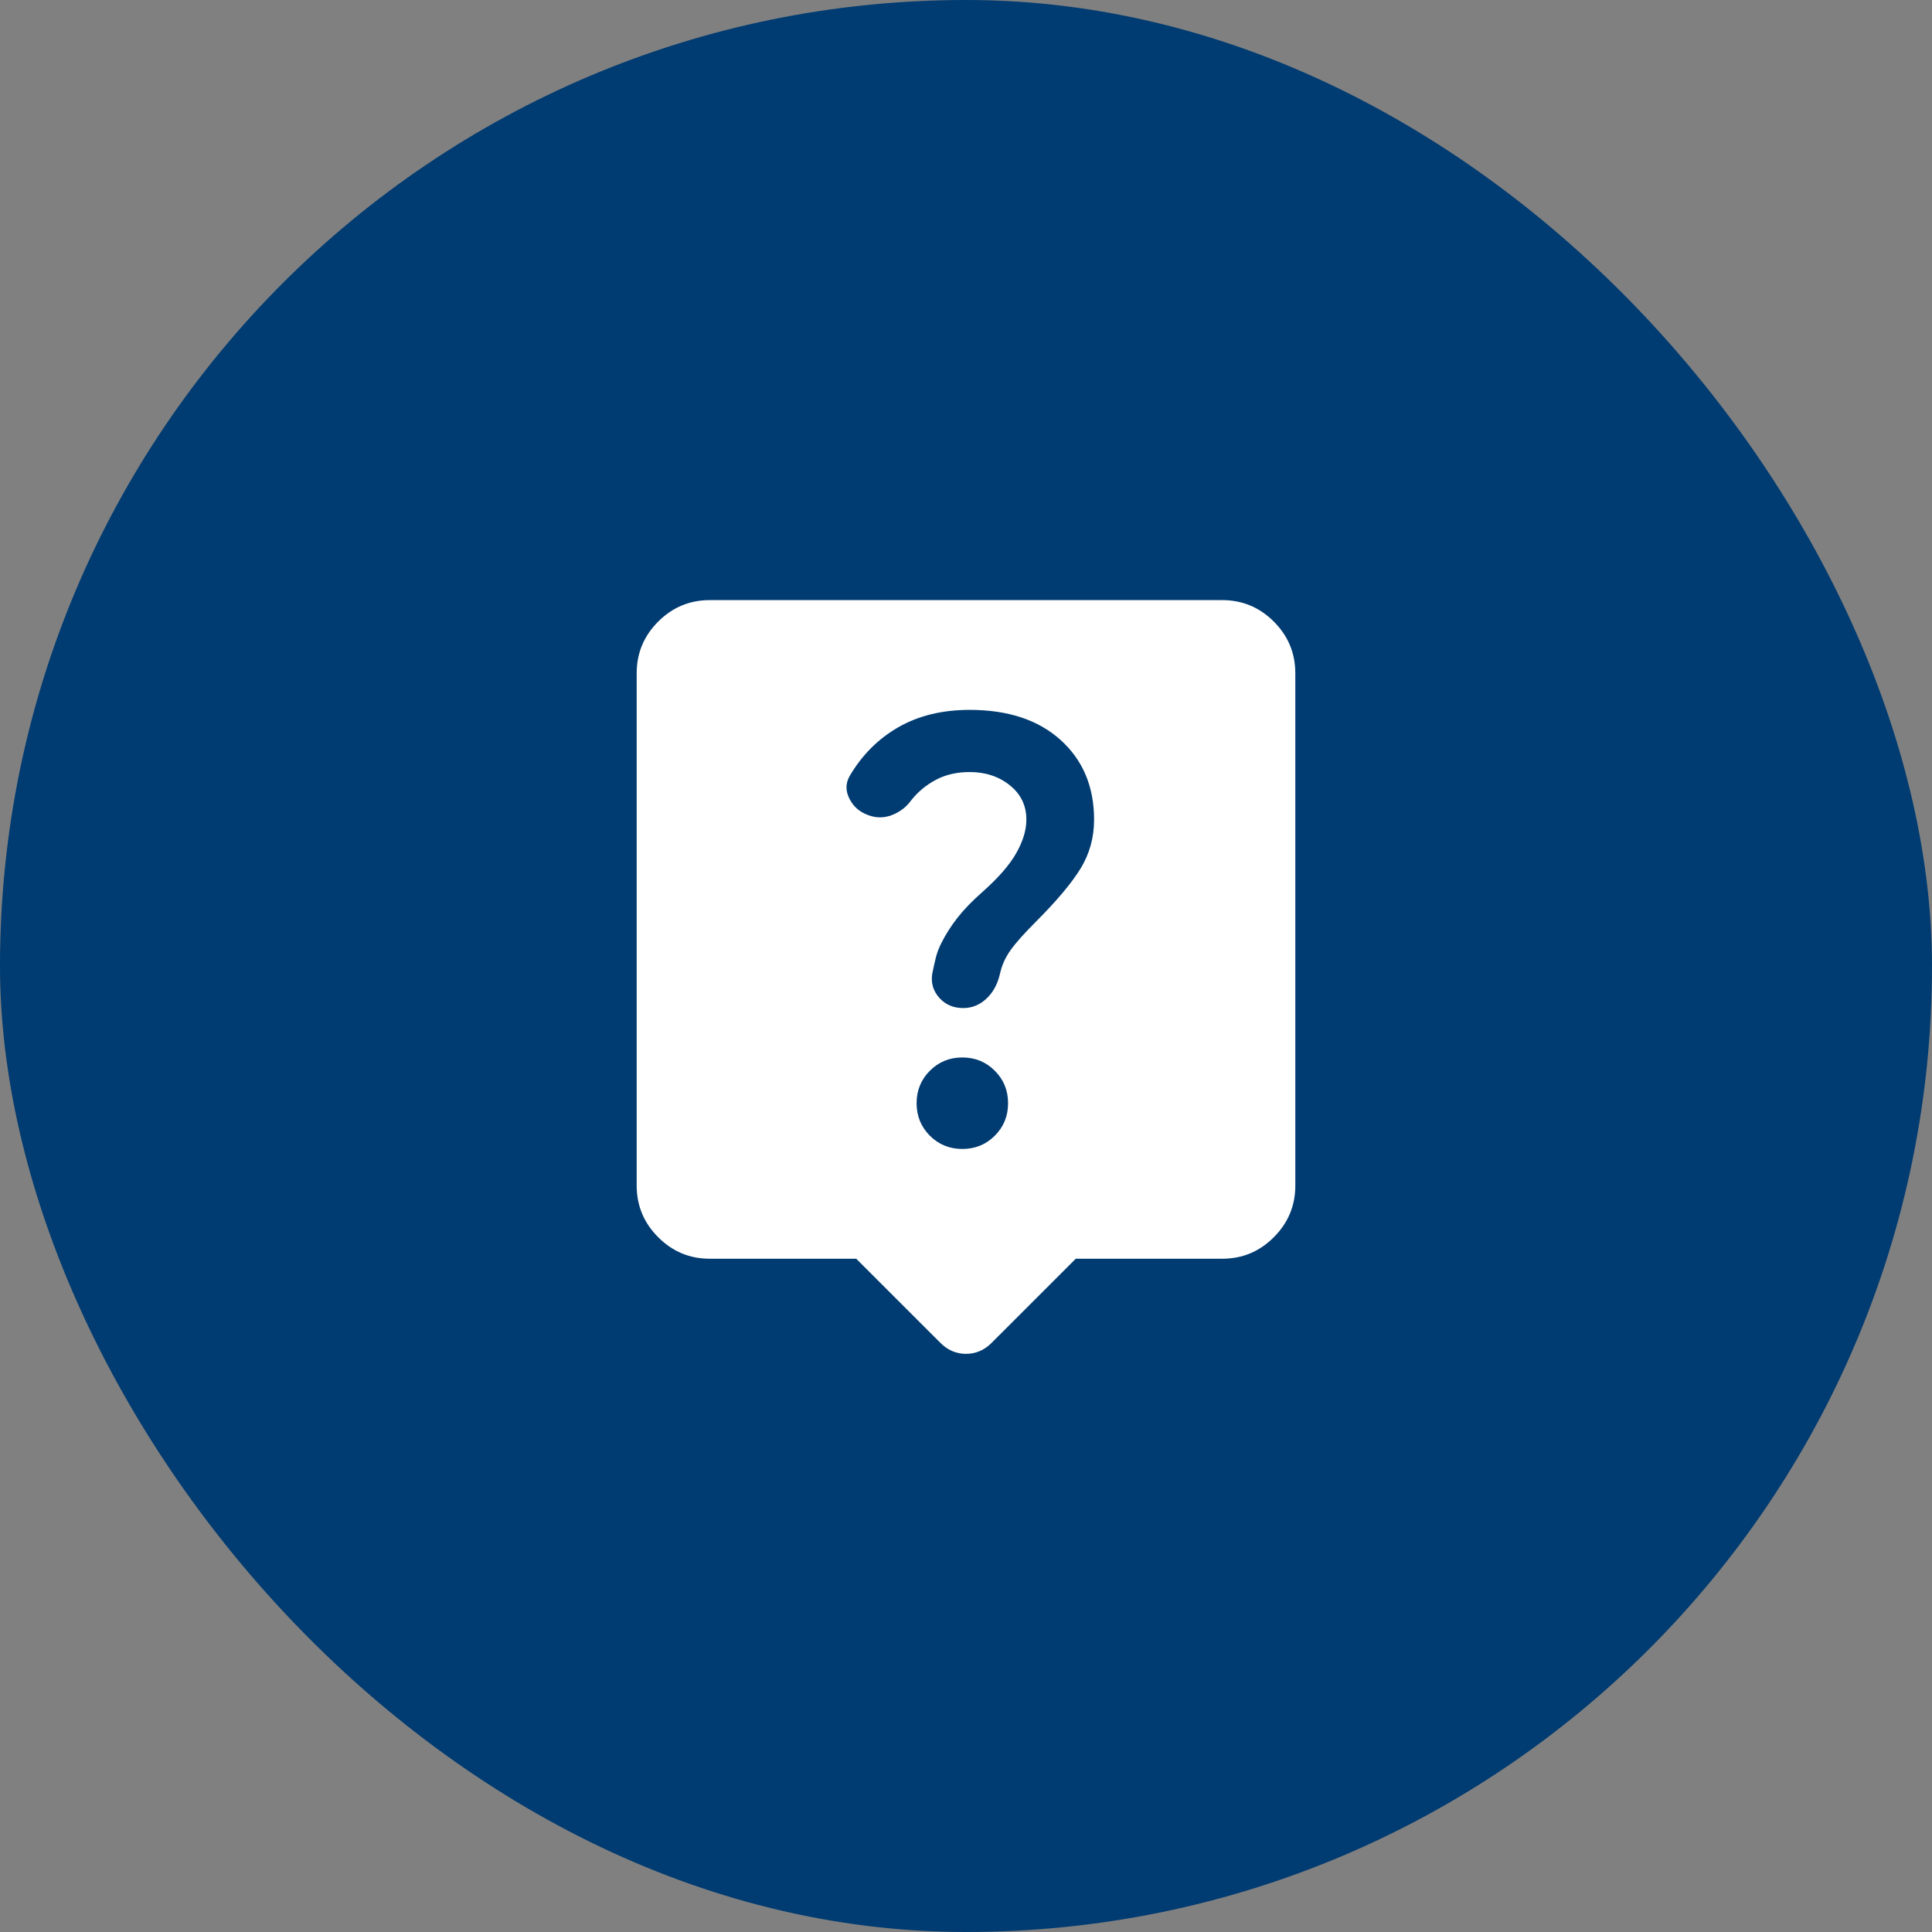 <?xml version="1.0" encoding="UTF-8"?>
<svg width="44" height="44" 
viewBox="0 0 44 44" 
preserveAspectRatio="xMinYMin"
xmlns:xlink="http://www.w3.org/1999/xlink"
xmlns="http://www.w3.org/2000/svg">
<rect x="0" y="0" width="44" height="44" fill="#808080" stroke="none"/>
<!-- Generated by PQINA - https://pqina.nl/ -->
<title></title>
<g transform="rotate(0 22 22) translate(22 22) scale(1) translate(-22 -22) translate(0 0)">
<g transform="scale(1 1) translate(0 0)">
<svg width="44" height="44" viewBox="0 0 44 44" fill="none" xmlns="http://www.w3.org/2000/svg" style="overflow: visible;">
<rect width="44" height="44" rx="22" fill="#003B71"></rect>
<mask id="mask0_630_9064" style="mask-type:alpha" maskUnits="userSpaceOnUse" x="12" y="12" width="20" height="20">
<rect x="12" y="12" width="20" height="20" fill="#D9D9D9"></rect>
</mask>
<g mask="url(#mask0_630_9064)">
<path d="M19.5 28.667H16.167C15.708 28.667 15.316 28.504 14.99 28.177C14.663 27.851 14.5 27.458 14.5 27V15.333C14.5 14.875 14.663 14.483 14.99 14.156C15.316 13.83 15.708 13.667 16.167 13.667H27.833C28.292 13.667 28.684 13.83 29.01 14.156C29.337 14.483 29.5 14.875 29.5 15.333V27C29.5 27.458 29.337 27.851 29.01 28.177C28.684 28.504 28.292 28.667 27.833 28.667H24.5L22.583 30.583C22.417 30.75 22.222 30.833 22 30.833C21.778 30.833 21.583 30.75 21.417 30.583L19.5 28.667ZM21.917 26.167C22.208 26.167 22.455 26.066 22.656 25.865C22.858 25.663 22.958 25.417 22.958 25.125C22.958 24.833 22.858 24.587 22.656 24.386C22.455 24.184 22.208 24.083 21.917 24.083C21.625 24.083 21.378 24.184 21.177 24.386C20.976 24.587 20.875 24.833 20.875 25.125C20.875 25.417 20.976 25.663 21.177 25.865C21.378 26.066 21.625 26.167 21.917 26.167ZM23.375 18.667C23.375 18.903 23.299 19.156 23.146 19.427C22.993 19.698 22.736 19.993 22.375 20.313C22.139 20.521 21.948 20.719 21.802 20.906C21.656 21.094 21.535 21.285 21.438 21.479C21.382 21.59 21.34 21.701 21.312 21.813C21.285 21.924 21.257 22.049 21.229 22.188C21.201 22.396 21.257 22.576 21.396 22.729C21.535 22.882 21.715 22.958 21.938 22.958C22.132 22.958 22.306 22.889 22.458 22.75C22.611 22.611 22.715 22.424 22.771 22.188C22.812 21.993 22.892 21.813 23.01 21.646C23.128 21.479 23.319 21.264 23.583 21C24.069 20.514 24.413 20.104 24.615 19.771C24.816 19.438 24.917 19.07 24.917 18.667C24.917 17.917 24.663 17.313 24.156 16.854C23.649 16.396 22.958 16.167 22.083 16.167C21.458 16.167 20.917 16.299 20.458 16.563C20 16.826 19.632 17.195 19.354 17.667C19.257 17.833 19.253 18.007 19.344 18.188C19.434 18.368 19.576 18.493 19.771 18.563C19.951 18.632 20.132 18.632 20.312 18.563C20.493 18.493 20.639 18.382 20.75 18.229C20.903 18.035 21.09 17.879 21.312 17.761C21.535 17.642 21.792 17.583 22.083 17.583C22.444 17.583 22.75 17.684 23 17.886C23.25 18.087 23.375 18.347 23.375 18.667Z" fill="white"></path>
</g>
</svg>
</g>
</g>
</svg>